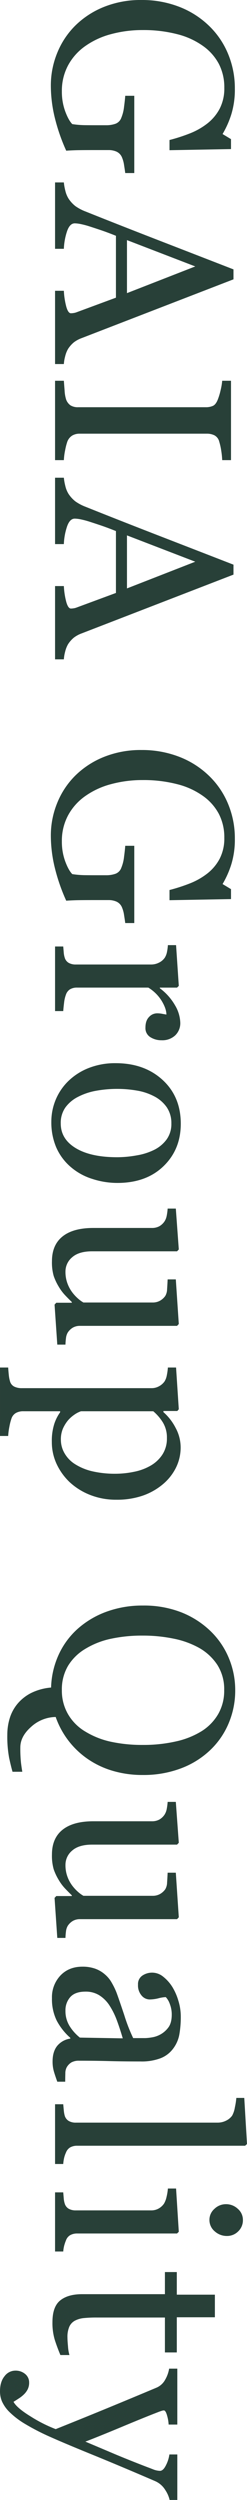 <?xml version="1.0" encoding="UTF-8"?> <svg xmlns="http://www.w3.org/2000/svg" width="146.871" height="1483.664" viewBox="0 0 146.871 1483.664"><path id="パス_5856" data-name="パス 5856" d="M108.458-41.731q-1.77.221-4.756.7a17.88,17.88,0,0,0-4.829,1.364,6.468,6.468,0,0,0-3.134,3.134,11.4,11.4,0,0,0-.922,4.756v8.11q0,8.848.111,11.944t.258,5.087A111.251,111.251,0,0,1,75.647.147a80.876,80.876,0,0,1-19.1,2.359A50.989,50.989,0,0,1,37.234-1.256a48.313,48.313,0,0,1-16.221-10.7A51.508,51.508,0,0,1,9.88-29a58.436,58.436,0,0,1-4.129-22.43A61.042,61.042,0,0,1,9.7-73.6a52.723,52.723,0,0,1,11.17-17.744,49.053,49.053,0,0,1,16.7-11.473,52.791,52.791,0,0,1,20.755-4.095,49.866,49.866,0,0,1,15.41,2.138A55.914,55.914,0,0,1,85.306-99.61l3.023-5.014h5.9l.664,36.57H88.845a103.3,103.3,0,0,0-3.839-11.907A41.592,41.592,0,0,0,79.1-90.467a27.271,27.271,0,0,0-8.82-7.41,26.172,26.172,0,0,0-12.437-2.765,30.22,30.22,0,0,0-14.1,3.21,30.7,30.7,0,0,0-10.777,9.555A45.185,45.185,0,0,0,26.03-72.6a79.453,79.453,0,0,0-2.436,20.438,71.257,71.257,0,0,0,2.4,18.779A47.444,47.444,0,0,0,32.97-18.148,33.324,33.324,0,0,0,44.413-7.818,31.871,31.871,0,0,0,59.99-4.055,33.764,33.764,0,0,0,71.84-6.046q5.352-1.991,7.567-4.2a54.1,54.1,0,0,0,.628-7.742q.037-3.908.037-6.636v-5.751a16.424,16.424,0,0,0-.848-5.493,5.868,5.868,0,0,0-3.5-3.5,23.957,23.957,0,0,0-6.6-1.659q-4.166-.553-6.525-.7v-5.382h45.86ZM221.811,0H178.322V-5.235a45.166,45.166,0,0,0,9.548-1.475q3.8-1.106,3.8-2.728a10.956,10.956,0,0,0-.147-1.622,7.787,7.787,0,0,0-.441-1.7L182.412-36.2H145.686q-2.067,5.161-3.359,9T140-20.128a50.441,50.441,0,0,0-1.329,5.161,18.575,18.575,0,0,0-.369,3.244q0,2.949,4.646,4.571a37.445,37.445,0,0,0,10.47,1.917V0h-39.4V-5.235a31.06,31.06,0,0,0,4.792-.848,15.607,15.607,0,0,0,4.719-1.88,18.606,18.606,0,0,0,4.571-4.166,27.3,27.3,0,0,0,3.17-6.009q7.889-19.686,17.4-44.238T165.628-106.1h5.9L206.4-15.852a17.739,17.739,0,0,0,2.507,4.645,17.292,17.292,0,0,0,3.908,3.465,16.425,16.425,0,0,0,4.424,1.733,22.666,22.666,0,0,0,4.571.774ZM179.719-42.764l-15.847-40.6-15.62,40.6ZM278.834,0H231.72V-5.235q1.991-.147,5.751-.442a21.345,21.345,0,0,0,5.309-.885,7.3,7.3,0,0,0,3.539-2.617,8.243,8.243,0,0,0,1.106-4.608V-89.583a10.157,10.157,0,0,0-.811-4.313q-.811-1.733-3.834-2.912a38.744,38.744,0,0,0-5.567-1.659,36.761,36.761,0,0,0-5.493-.922v-5.235h47.114v5.235a47.557,47.557,0,0,0-5.456.553,37.5,37.5,0,0,0-5.53,1.217,5.821,5.821,0,0,0-3.76,2.875,10.064,10.064,0,0,0-.958,4.424V-14.6a8.572,8.572,0,0,0,1.069,4.313,7.3,7.3,0,0,0,3.65,2.986,34.914,34.914,0,0,0,5.051,1.29,36.8,36.8,0,0,0,5.935.774ZM397.053,0H353.565V-5.235a45.166,45.166,0,0,0,9.548-1.475q3.8-1.106,3.8-2.728a10.958,10.958,0,0,0-.147-1.622,7.788,7.788,0,0,0-.441-1.7L357.655-36.2H320.929q-2.067,5.161-3.359,9t-2.326,7.078a50.448,50.448,0,0,0-1.329,5.161,18.575,18.575,0,0,0-.369,3.244q0,2.949,4.646,4.571a37.445,37.445,0,0,0,10.47,1.917V0h-39.4V-5.235a31.061,31.061,0,0,0,4.792-.848,15.607,15.607,0,0,0,4.719-1.88,18.606,18.606,0,0,0,4.571-4.166,27.3,27.3,0,0,0,3.17-6.009q7.889-19.686,17.4-44.238T340.871-106.1h5.9l34.875,90.246a17.739,17.739,0,0,0,2.507,4.645,17.292,17.292,0,0,0,3.908,3.465,16.425,16.425,0,0,0,4.424,1.733,22.666,22.666,0,0,0,4.571.774ZM354.961-42.764l-15.847-40.6-15.62,40.6Zm198.607,1.032q-1.77.221-4.756.7a17.88,17.88,0,0,0-4.829,1.364,6.468,6.468,0,0,0-3.134,3.134,11.4,11.4,0,0,0-.922,4.756v8.11q0,8.848.111,11.944t.258,5.087A111.25,111.25,0,0,1,520.758.147a80.876,80.876,0,0,1-19.1,2.359,50.989,50.989,0,0,1-19.317-3.763,48.313,48.313,0,0,1-16.221-10.7A51.508,51.508,0,0,1,454.991-29a58.436,58.436,0,0,1-4.129-22.43,61.042,61.042,0,0,1,3.945-22.17,52.723,52.723,0,0,1,11.17-17.744,49.053,49.053,0,0,1,16.7-11.473,52.791,52.791,0,0,1,20.755-4.095,49.866,49.866,0,0,1,15.41,2.138,55.914,55.914,0,0,1,11.576,5.161l3.023-5.014h5.9L540-68.053h-6.046a103.294,103.294,0,0,0-3.839-11.907,41.591,41.591,0,0,0-5.905-10.507,27.271,27.271,0,0,0-8.82-7.41,26.172,26.172,0,0,0-12.437-2.765,30.22,30.22,0,0,0-14.1,3.21,30.7,30.7,0,0,0-10.777,9.555A45.185,45.185,0,0,0,471.141-72.6,79.453,79.453,0,0,0,468.7-52.164a71.258,71.258,0,0,0,2.4,18.779,47.445,47.445,0,0,0,6.977,15.237,33.324,33.324,0,0,0,11.443,10.33A31.871,31.871,0,0,0,505.1-4.055a33.764,33.764,0,0,0,11.85-1.991q5.352-1.991,7.567-4.2a54.105,54.105,0,0,0,.628-7.742q.037-3.908.037-6.636v-5.751a16.425,16.425,0,0,0-.848-5.493,5.868,5.868,0,0,0-3.5-3.5,23.957,23.957,0,0,0-6.6-1.659q-4.166-.553-6.525-.7v-5.382h45.86Zm69.557-21.6a12.21,12.21,0,0,1-1.843,6.673,6.248,6.248,0,0,1-5.677,2.912q-4.129,0-6.3-2.138a6.5,6.5,0,0,1-2.175-4.719,15.5,15.5,0,0,1,.258-2.949q.258-1.327.479-2.654-3.465,0-8.11,2.8a23.966,23.966,0,0,0-7.889,7.963v42.321a7.94,7.94,0,0,0,1,4.2,6.019,6.019,0,0,0,3.134,2.433,19.71,19.71,0,0,0,4.756,1.106q2.912.369,5.051.516V0h-38.34V-4.866q1.7-.147,3.5-.295a13.465,13.465,0,0,0,3.134-.589,5.3,5.3,0,0,0,3.06-2.32,8.284,8.284,0,0,0,1-4.308V-57.226a10.214,10.214,0,0,0-1.069-4.492,8.944,8.944,0,0,0-2.986-3.535,10.067,10.067,0,0,0-3.318-1.289,29.489,29.489,0,0,0-4.129-.552v-4.866l24.184-1.622,1.032,1.032V-62.3h.369a33.081,33.081,0,0,1,10.175-9.069,21.516,21.516,0,0,1,10.249-3.1,10.025,10.025,0,0,1,7.557,3.023A11.2,11.2,0,0,1,623.126-63.334ZM707.8-37.086a48,48,0,0,1-2.435,15.078,35.916,35.916,0,0,1-6.938,12.571,32.3,32.3,0,0,1-11.81,8.774,37.9,37.9,0,0,1-15.057,2.875A33.968,33.968,0,0,1,658.347-.406,33.29,33.29,0,0,1,647.2-8.037a36.487,36.487,0,0,1-7.639-12.055,42.714,42.714,0,0,1-2.841-15.963q0-17.032,9.927-27.87t26.016-10.838q15.278,0,25.205,10.285T707.8-37.086Zm-15.262.147a66.086,66.086,0,0,0-1.108-11.686A36.882,36.882,0,0,0,688.1-59.058a20.4,20.4,0,0,0-6.2-7.336,15.631,15.631,0,0,0-9.381-2.765,16.575,16.575,0,0,0-9.713,2.8,20.671,20.671,0,0,0-6.537,7.668,33.881,33.881,0,0,0-3.324,10.249,67.589,67.589,0,0,0-.96,11.133,69.991,69.991,0,0,0,1.145,13.087,37.742,37.742,0,0,0,3.657,10.728,20.876,20.876,0,0,0,6.315,7.41,15.9,15.9,0,0,0,9.417,2.691q9.234,0,14.626-8.921T692.536-36.939ZM803.751-1.327,780.013.295,778.9-.737V-9.954h-.441q-1.767,1.843-3.975,3.945a27.932,27.932,0,0,1-5.079,3.8A32.517,32.517,0,0,1,763,.811a28.927,28.927,0,0,1-8.758,1.032q-9.644,0-14.686-6.3t-5.042-18.3V-57.52a9.074,9.074,0,0,0-1-4.456,9.271,9.271,0,0,0-2.931-3.131,9.368,9.368,0,0,0-3.339-1.289,32.055,32.055,0,0,0-4.23-.552v-4.866l24.257-1.77,1.106,1.032v50.505q0,7.889,3.539,11.871A10.968,10.968,0,0,0,760.4-6.193a19.558,19.558,0,0,0,7.226-1.252,20.8,20.8,0,0,0,5.309-2.946,24.934,24.934,0,0,0,3.5-3.276,18.746,18.746,0,0,0,2.323-3.2V-58.036a8.8,8.8,0,0,0-1.032-4.309,9.641,9.641,0,0,0-2.875-3.2,8.228,8.228,0,0,0-3.945-1.069q-2.617-.184-5.862-.331v-4.866l26.466-1.77,1.109,1.031v57.668a8.335,8.335,0,0,0,1.032,4.272,9.324,9.324,0,0,0,2.875,3.019,8.187,8.187,0,0,0,3.17,1.069,38.786,38.786,0,0,0,4.055.331Zm82.9-62.745A37.867,37.867,0,0,1,893.4-52.091,46.917,46.917,0,0,1,895.8-36.5a41.647,41.647,0,0,1-2.875,15.741,38.547,38.547,0,0,1-7.594,12.129A35.762,35.762,0,0,1,874.34-.811a30.834,30.834,0,0,1-12.829,2.728A33.045,33.045,0,0,1,850.746.442a25.468,25.468,0,0,1-6.857-3.465h-.59V18.853a8.7,8.7,0,0,0,1.032,4.435,5.976,5.976,0,0,0,3.17,2.587,32.55,32.55,0,0,0,5.051,1.293,36.625,36.625,0,0,0,5.419.7v4.866H817.346V27.87q2.286-.147,4.424-.369a20.423,20.423,0,0,0,3.834-.737,4.987,4.987,0,0,0,3.1-2.581,9.958,9.958,0,0,0,.885-4.35V-57.51a8.944,8.944,0,0,0-1.106-4.276A9.459,9.459,0,0,0,825.6-65.1a10.439,10.439,0,0,0-3.687-1.364,34.509,34.509,0,0,0-4.571-.627v-4.866l24.773-1.622,1.032.885v8.184l.59.147a31.826,31.826,0,0,1,9.511-7.373,24.306,24.306,0,0,1,11.281-2.949,26.952,26.952,0,0,1,12.424,2.875A30.564,30.564,0,0,1,886.653-64.072ZM874.635-11.8a33.259,33.259,0,0,0,4.35-10.617,59.888,59.888,0,0,0,1.4-13.493,54.638,54.638,0,0,0-1.18-11.133,31.772,31.772,0,0,0-3.687-9.88,20.617,20.617,0,0,0-6.562-6.931,17.375,17.375,0,0,0-9.732-2.654,17.186,17.186,0,0,0-9.29,2.4,28.117,28.117,0,0,0-6.636,5.714V-15.41a16.015,16.015,0,0,0,2.175,4.129,19.41,19.41,0,0,0,3.355,3.687,21.183,21.183,0,0,0,4.94,2.986,16.4,16.4,0,0,0,6.488,1.143A15.925,15.925,0,0,0,868.22-5.64,18.469,18.469,0,0,0,874.635-11.8Zm169.786-80.44A51.354,51.354,0,0,1,1055.26-74.8a62.765,62.765,0,0,1,3.908,22.6,62.039,62.039,0,0,1-2.581,18.285,52.149,52.149,0,0,1-7.3,15.041A50.709,50.709,0,0,1,1038.6-7.815a50.8,50.8,0,0,1-13.861,7.447,22.1,22.1,0,0,0,5.825,14.562q5.677,6.451,12.239,6.451a78.21,78.21,0,0,0,9.216-.406q3.17-.406,5.235-.774V25.29q-3.318.958-8.295,2.028a69.327,69.327,0,0,1-13.824,1.069,32.959,32.959,0,0,1-9.659-1.438,24.506,24.506,0,0,1-8.553-4.608,25.731,25.731,0,0,1-6.378-8.037,33.1,33.1,0,0,1-3.281-11.944,50.176,50.176,0,0,1-19.539-4.534,46.463,46.463,0,0,1-15.41-11.391,52.977,52.977,0,0,1-10.1-17.142A61.928,61.928,0,0,1,958.6-52.2a61.048,61.048,0,0,1,3.981-22.746,53.009,53.009,0,0,1,10.986-17.29,47.432,47.432,0,0,1,16.11-11.06,49.347,49.347,0,0,1,19.207-3.834,49.718,49.718,0,0,1,19.612,3.908A46.908,46.908,0,0,1,1044.422-92.237Zm-10.986,74.173a48.963,48.963,0,0,0,6.009-15.188,87.753,87.753,0,0,0,1.88-18.949,86.876,86.876,0,0,0-2.1-19.76,48.948,48.948,0,0,0-6.156-15.336,29.475,29.475,0,0,0-10.175-9.769,27.7,27.7,0,0,0-14.009-3.5,26.858,26.858,0,0,0-15.041,4.055,31.509,31.509,0,0,0-10.1,10.838,51.965,51.965,0,0,0-5.493,15.188A89.771,89.771,0,0,0,976.442-52.2a87.891,87.891,0,0,0,1.917,19.17A48.647,48.647,0,0,0,984.4-17.843,29.771,29.771,0,0,0,994.432-7.7a27.443,27.443,0,0,0,14.451,3.65,27.788,27.788,0,0,0,14.23-3.687A28.849,28.849,0,0,0,1033.436-18.064ZM1155.858-1.327,1132.12.295l-1.109-1.032V-9.954h-.441q-1.767,1.843-3.975,3.945a27.931,27.931,0,0,1-5.079,3.8,32.517,32.517,0,0,1-6.4,3.023,28.926,28.926,0,0,1-8.758,1.032q-9.644,0-14.686-6.3t-5.042-18.3V-57.52a9.073,9.073,0,0,0-1-4.456,9.271,9.271,0,0,0-2.931-3.131,9.368,9.368,0,0,0-3.339-1.289,32.057,32.057,0,0,0-4.23-.552v-4.866l24.257-1.77,1.106,1.032v50.505q0,7.889,3.539,11.871a10.968,10.968,0,0,0,8.479,3.981,19.558,19.558,0,0,0,7.226-1.252,20.794,20.794,0,0,0,5.309-2.946,24.938,24.938,0,0,0,3.5-3.276,18.739,18.739,0,0,0,2.323-3.2V-58.036a8.8,8.8,0,0,0-1.032-4.309,9.639,9.639,0,0,0-2.875-3.2,8.227,8.227,0,0,0-3.945-1.069q-2.617-.184-5.862-.331v-4.866l26.466-1.77,1.109,1.031v57.668a8.335,8.335,0,0,0,1.032,4.272,9.323,9.323,0,0,0,2.875,3.019,8.187,8.187,0,0,0,3.17,1.069,38.787,38.787,0,0,0,4.055.331Zm85.336,0Q1237.728-.074,1235.111.7a20.928,20.928,0,0,1-5.935.774q-5.751,0-9.179-2.691a12.425,12.425,0,0,1-4.387-7.852h-.442a35.959,35.959,0,0,1-10.285,8.11,28.836,28.836,0,0,1-13.235,2.8,18.735,18.735,0,0,1-13.456-5.014q-5.272-5.014-5.272-13.124a22.361,22.361,0,0,1,1.18-7.521,17.977,17.977,0,0,1,3.539-5.972,17.693,17.693,0,0,1,4.866-3.945,42.522,42.522,0,0,1,5.677-2.765q3.318-1.253,13.456-4.645a100.858,100.858,0,0,0,13.677-5.309v-7.3a30.893,30.893,0,0,0-.406-3.687,15.438,15.438,0,0,0-1.733-5.161,14.683,14.683,0,0,0-4.166-4.756q-2.691-2.028-7.631-2.028a17.105,17.105,0,0,0-6.3,1.143,11.441,11.441,0,0,0-4.092,2.4,20.174,20.174,0,0,0,.7,4.35,22.548,22.548,0,0,1,.7,5.309,6.333,6.333,0,0,1-2.323,4.719,9.167,9.167,0,0,1-6.451,2.138,6.035,6.035,0,0,1-5.419-2.617,10.385,10.385,0,0,1-1.733-5.862,10.457,10.457,0,0,1,2.4-6.488,24.065,24.065,0,0,1,6.23-5.53,33.905,33.905,0,0,1,8.037-3.5,31.534,31.534,0,0,1,9.216-1.438,60.38,60.38,0,0,1,10.8.848,19.833,19.833,0,0,1,8.368,3.65,17.006,17.006,0,0,1,5.714,7.41,31.616,31.616,0,0,1,1.954,12.055q0,10.543-.221,18.691t-.221,17.806a9.01,9.01,0,0,0,1,4.571,8.073,8.073,0,0,0,3.06,2.875,7.515,7.515,0,0,0,3.5.737q2.4.074,4.9.074Zm-25.732-38.93q-6.267,1.847-10.986,3.62A44.442,44.442,0,0,0,1195.7-32.2a19.984,19.984,0,0,0-5.825,5.949,15.141,15.141,0,0,0-2.138,8.165q0,6.132,3.207,9.014a11.73,11.73,0,0,0,8.147,2.882,16.716,16.716,0,0,0,9.216-2.549,26.85,26.85,0,0,0,6.709-6.022ZM1290.033,0h-35.464V-4.866q1.7-.147,3.613-.332a17.316,17.316,0,0,0,3.17-.554,5.463,5.463,0,0,0,3.1-2.324,8.074,8.074,0,0,0,1.032-4.317v-84.26a11.138,11.138,0,0,0-1.143-4.981,9.615,9.615,0,0,0-2.986-3.651,15.142,15.142,0,0,0-4.866-1.624,44.224,44.224,0,0,0-5.677-.885v-4.719l27.354-1.622,1.032,1.106v99.757a8.391,8.391,0,0,0,.958,4.24,6.115,6.115,0,0,0,3.1,2.544,17.138,17.138,0,0,0,3.207,1.106,23.547,23.547,0,0,0,3.576.516Zm51.936,0h-35.1V-4.866q1.7-.147,3.5-.295a13.465,13.465,0,0,0,3.134-.589,5.3,5.3,0,0,0,3.06-2.32,8.284,8.284,0,0,0,1-4.308V-57.226a8.819,8.819,0,0,0-1.069-4.309,9.5,9.5,0,0,0-2.986-3.276,13.667,13.667,0,0,0-4.055-1.51,30.071,30.071,0,0,0-4.866-.774v-4.866l25.658-1.622,1.032,1.032v59.279A8.39,8.39,0,0,0,1332.266-9a5.865,5.865,0,0,0,3.112,2.507,25.1,25.1,0,0,0,3.149,1.069,19.411,19.411,0,0,0,3.442.553Zm-9.216-102.264a10.738,10.738,0,0,1-2.765,7.336,8.741,8.741,0,0,1-6.82,3.134,8.614,8.614,0,0,1-6.525-2.986,9.757,9.757,0,0,1-2.765-6.82,10.153,10.153,0,0,1,2.765-7.078,8.57,8.57,0,0,1,6.525-3.023,9.08,9.08,0,0,1,6.894,2.839A9.3,9.3,0,0,1,1332.752-102.264ZM1403.415-3.17q-4.792,1.991-9.069,3.355a34.8,34.8,0,0,1-10.47,1.364q-9.143,0-12.866-4.608t-3.723-13.013V-65.325h-13.124V-72.4h13.419V-95.039H1381V-72.4h20.866v7.078h-20.718V-24.7a72.8,72.8,0,0,0,.332,7.631,14.2,14.2,0,0,0,1.585,5.345,7.59,7.59,0,0,0,3.539,3.244,15.134,15.134,0,0,0,6.341,1.106q1.843,0,5.419-.332a23.845,23.845,0,0,0,5.051-.848Zm9.246,26.912a8.807,8.807,0,0,1,2.027-6.009,6.431,6.431,0,0,1,5.05-2.323,8.717,8.717,0,0,1,4.054.878,11.4,11.4,0,0,1,3.023,2.267,19.024,19.024,0,0,1,2.358,3q1.253,1.9,1.991,3.145,3.685-1.986,8.808-10.373a83.841,83.841,0,0,0,7.409-14.714q-7-17.468-12.678-31.252t-11.867-28.525a10.576,10.576,0,0,0-4.719-5.272,19.539,19.539,0,0,0-6.636-2.4V-72.7h33.193v5.161a23.637,23.637,0,0,0-5.309.921q-3.1.847-3.1,1.952a5.625,5.625,0,0,0,.332,1.473q.332,1.032.775,2.136,2.794,7.294,8.529,21.033t8.9,21.991q3.321-7.882,6.9-16.318t8.009-19.927q.517-1.4,1.477-3.868a12.047,12.047,0,0,0,.96-4.237q0-1.916-3.355-3.573a19.942,19.942,0,0,0-6.378-2.026V-72.7h27v4.571a18.135,18.135,0,0,0-5.825,2.544,13.3,13.3,0,0,0-5.382,6.156q-8.774,20.35-15.594,37.086T1452.255,2.286a135.912,135.912,0,0,1-8.295,16.11,48.331,48.331,0,0,1-7.115,9.106,20.716,20.716,0,0,1-6.156,4.166,15.712,15.712,0,0,1-5.714,1.069q-5.751,0-9.032-2.728A8.01,8.01,0,0,1,1412.661,23.741Z" transform="translate(32.736 -5.751) rotate(90)" fill="#284038"></path></svg> 